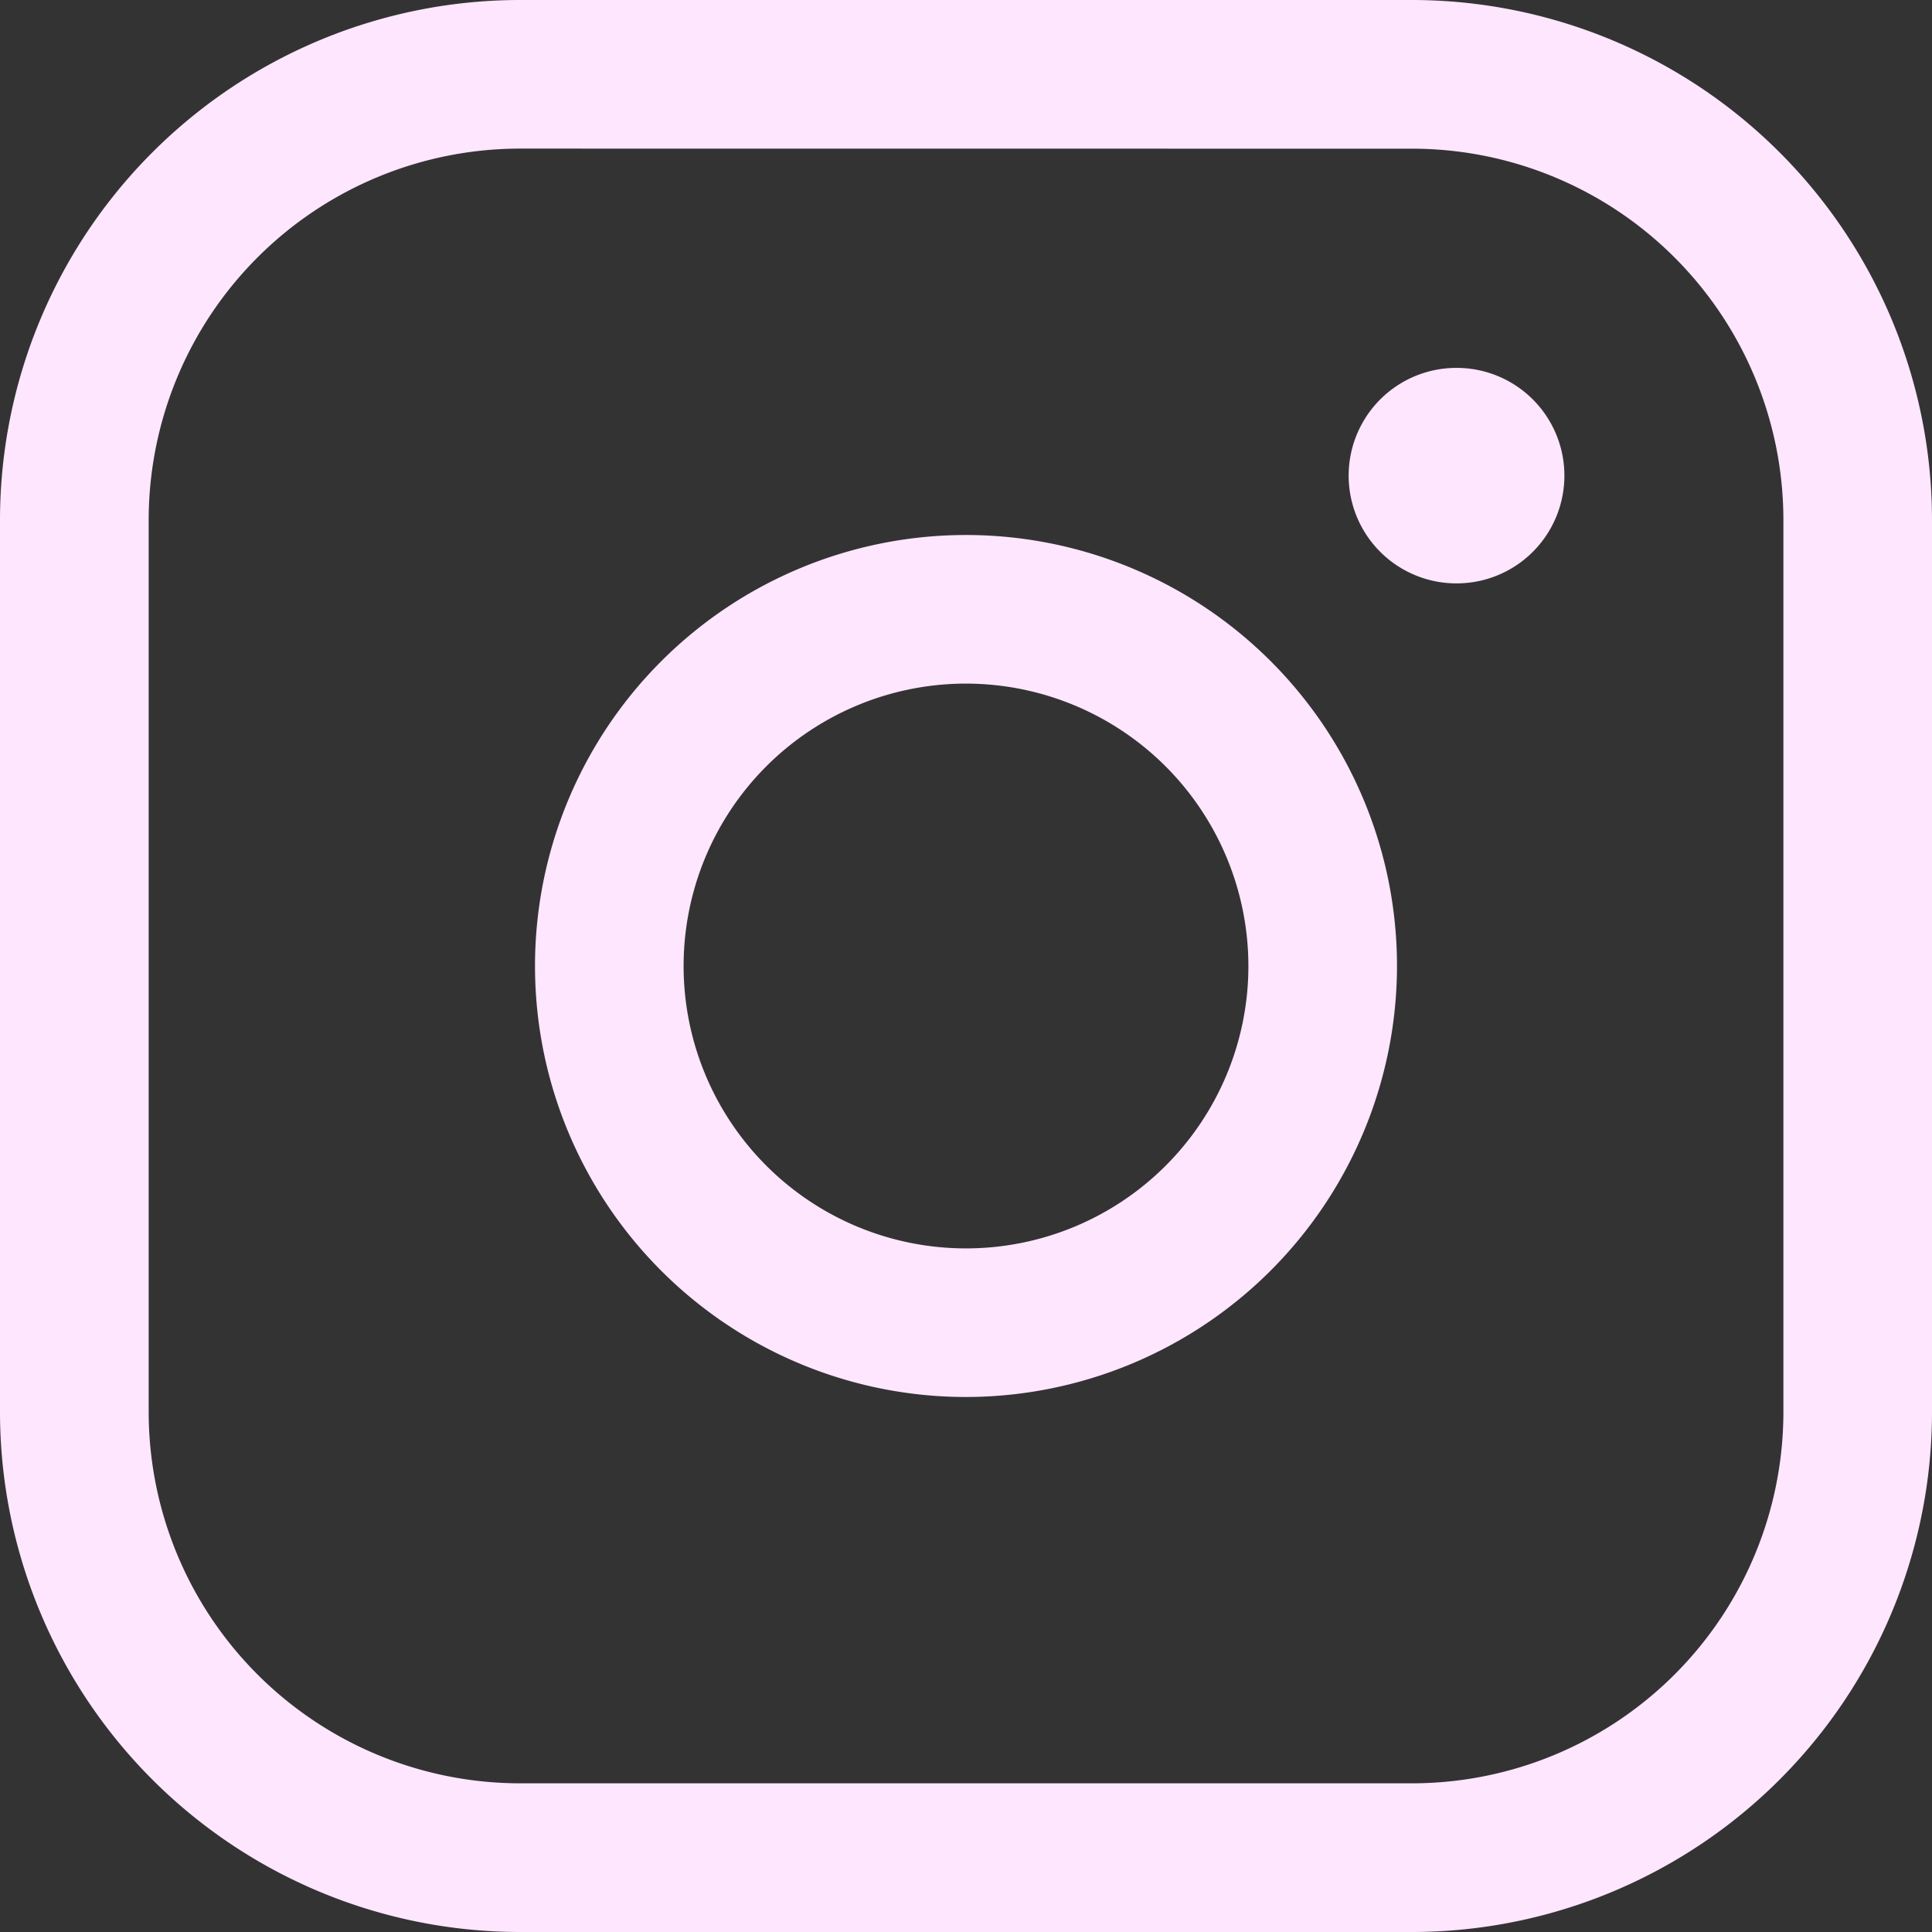 <?xml version="1.0" encoding="UTF-8"?>
<svg xmlns="http://www.w3.org/2000/svg" xmlns:xlink="http://www.w3.org/1999/xlink" width="24" height="24" viewBox="0 0 24 24">
  <rect x="0" y="0" width="24" height="24" fill="#333333" stroke="none"/>
  <defs>
    <clipPath id="clip-path">
      <rect id="Rectangle_102" data-name="Rectangle 102" width="24" height="24" fill="#FFE6FF"></rect>
    </clipPath>
  </defs>
  <g id="Group_3439" data-name="Group 3439" transform="translate(19)">
    <g id="Group_541" data-name="Group 541" transform="translate(-19)" clip-path="url(#clip-path)">
      <path id="Path_486" data-name="Path 486" d="M17.545,24H6.457A6.463,6.463,0,0,1,0,17.543V6.457A6.463,6.463,0,0,1,6.457,0H17.545A6.463,6.463,0,0,1,24,6.457V17.543A6.463,6.463,0,0,1,17.545,24M6.457,1.846a4.616,4.616,0,0,0-4.61,4.61V17.543a4.616,4.616,0,0,0,4.61,4.61H17.545a4.615,4.615,0,0,0,4.609-4.61V6.457a4.615,4.615,0,0,0-4.609-4.61Z" fill="#FFE6FF"></path>
      <path id="Path_487" data-name="Path 487" d="M14.954,6.39a1.338,1.338,0,1,1-.006-2.677h.006a1.338,1.338,0,0,1,0,2.677" transform="translate(3.141 0.857)" fill="#FFE6FF"></path>
      <path id="Path_488" data-name="Path 488" d="M10.754,16.108a5.354,5.354,0,1,1,5.354-5.354,5.36,5.36,0,0,1-5.354,5.354m0-8.862a3.508,3.508,0,1,0,3.508,3.508,3.511,3.511,0,0,0-3.508-3.508" transform="translate(1.246 1.246)" fill="#FFE6FF"></path>
    </g>
  </g>
</svg>
